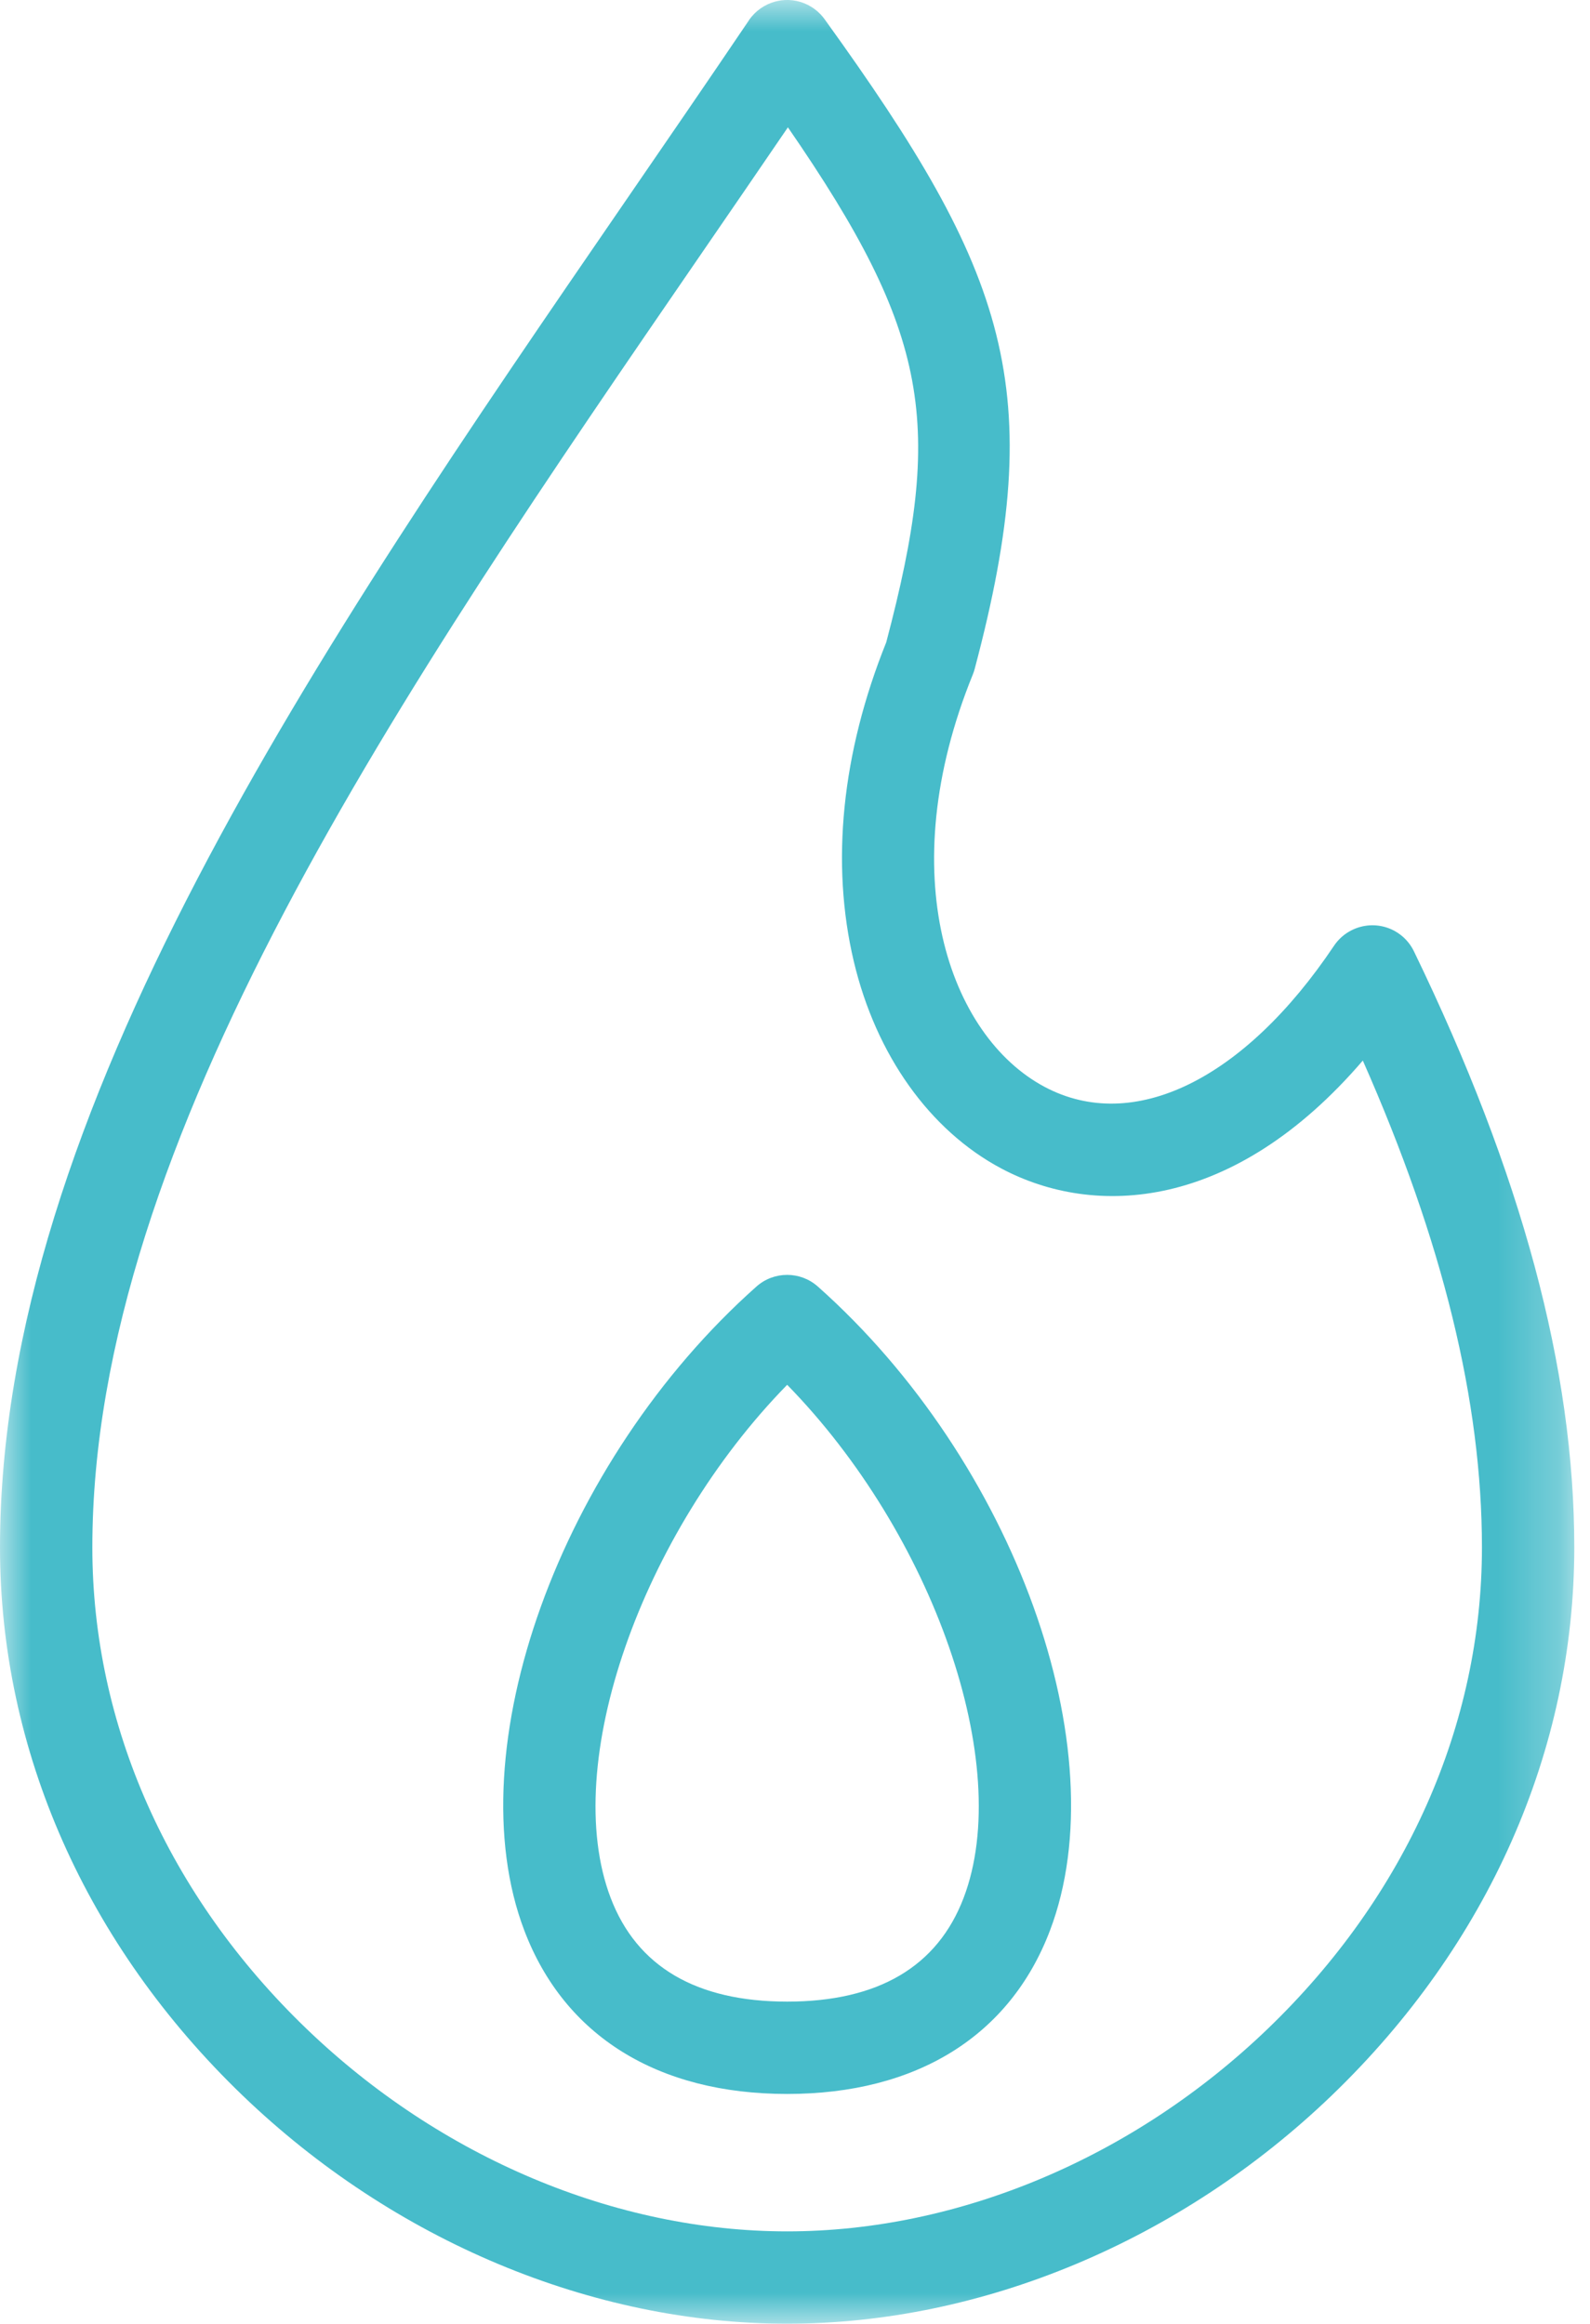 ﻿<?xml version="1.0" encoding="UTF-8"?>
<svg width="26px" height="38px" viewBox="0 0 26 38" version="1.1" xmlns="http://www.w3.org/2000/svg" xmlns:xlink="http://www.w3.org/1999/xlink">
    <title>Gas-icon</title>
    <desc>Created with Sketch.</desc>
    <defs>
        <polygon id="path-1" points="3.77483444e-05 1.12311206e-05 25.743 1.12311206e-05 25.743 37.997 3.77483444e-05 37.997"></polygon>
    </defs>
    <g id="Designs" stroke="none" stroke-width="1" fill="none" fill-rule="evenodd">
        <g id="Operations-–-UK-Production" transform="translate(-962, -1427)">
            <g id="Page">
                <g id="GREATER-CYGNUS-AREA" transform="translate(154, 1295)">
                    <g id="KPIs" transform="translate(556, 126)">
                        <g id="Gas-icon" transform="translate(252, 6)">
                            <mask id="mask-2" fill="white">
                                <use xlink:href="#path-1"></use>
                            </mask>
                            <g id="Clip-2"></g>
                            <path d="M12.872,22.644 C10.49,25.079 9.155,28.849 9.985,31.032 C10.413,32.158 11.385,32.73 12.872,32.73 C14.359,32.73 15.33,32.158 15.758,31.032 C16.588,28.849 15.253,25.079 12.872,22.644 M12.872,34.24 C10.755,34.24 9.229,33.291 8.574,31.568 C7.452,28.618 9.155,23.894 12.37,21.037 C12.656,20.783 13.087,20.783 13.373,21.037 C16.588,23.894 18.291,28.618 17.169,31.568 C16.515,33.291 14.988,34.24 12.872,34.24 M1.51,25.303 C1.51,28.207 2.754,31.003 5.014,33.176 C7.202,35.28 10.066,36.487 12.872,36.487 C15.677,36.487 18.541,35.28 20.729,33.176 C22.989,31.003 24.233,28.207 24.233,25.303 C24.233,22.919 23.595,20.305 22.285,17.342 C20.172,19.805 17.9,19.918 16.374,19.107 C15.204,18.485 14.325,17.252 13.962,15.723 C13.581,14.117 13.764,12.313 14.492,10.503 C15.434,6.936 15.216,5.467 12.884,2.082 C12.41,2.777 11.933,3.473 11.466,4.152 C6.571,11.28 1.51,18.651 1.51,25.303 M12.872,37.997 C9.679,37.997 6.434,36.637 3.967,34.265 C1.409,31.804 3.77483444e-05,28.621 3.77483444e-05,25.303 C3.77483444e-05,18.182 5.196,10.615 10.221,3.297 C10.889,2.325 11.579,1.32 12.246,0.333 C12.246,0.332 12.246,0.332 12.247,0.331 L12.247,0.33 L12.247,0.33 C12.353,0.175 12.507,0.072 12.675,0.026 C12.708,0.018 12.741,0.011 12.774,0.006 C12.943,-0.016 13.121,0.019 13.275,0.117 C13.276,0.117 13.275,0.117 13.276,0.118 C13.289,0.126 13.303,0.135 13.316,0.145 C13.387,0.197 13.447,0.259 13.494,0.328 C16.473,4.462 17.155,6.36 15.939,10.935 C15.931,10.966 15.921,10.997 15.909,11.026 C14.578,14.296 15.52,16.943 17.083,17.773 C18.531,18.543 20.344,17.658 21.814,15.465 C21.887,15.356 21.987,15.268 22.104,15.21 C22.284,15.12 22.493,15.105 22.685,15.17 C22.876,15.235 23.033,15.374 23.121,15.556 C24.886,19.199 25.743,22.387 25.743,25.303 C25.743,28.621 24.334,31.804 21.776,34.265 C19.309,36.637 16.064,37.997 12.872,37.997" id="Fill-1" fill="#47BCCA" mask="url(#mask-2)"></path>
                        </g>
                    </g>
                </g>
            </g>
        </g>
    </g>
</svg>